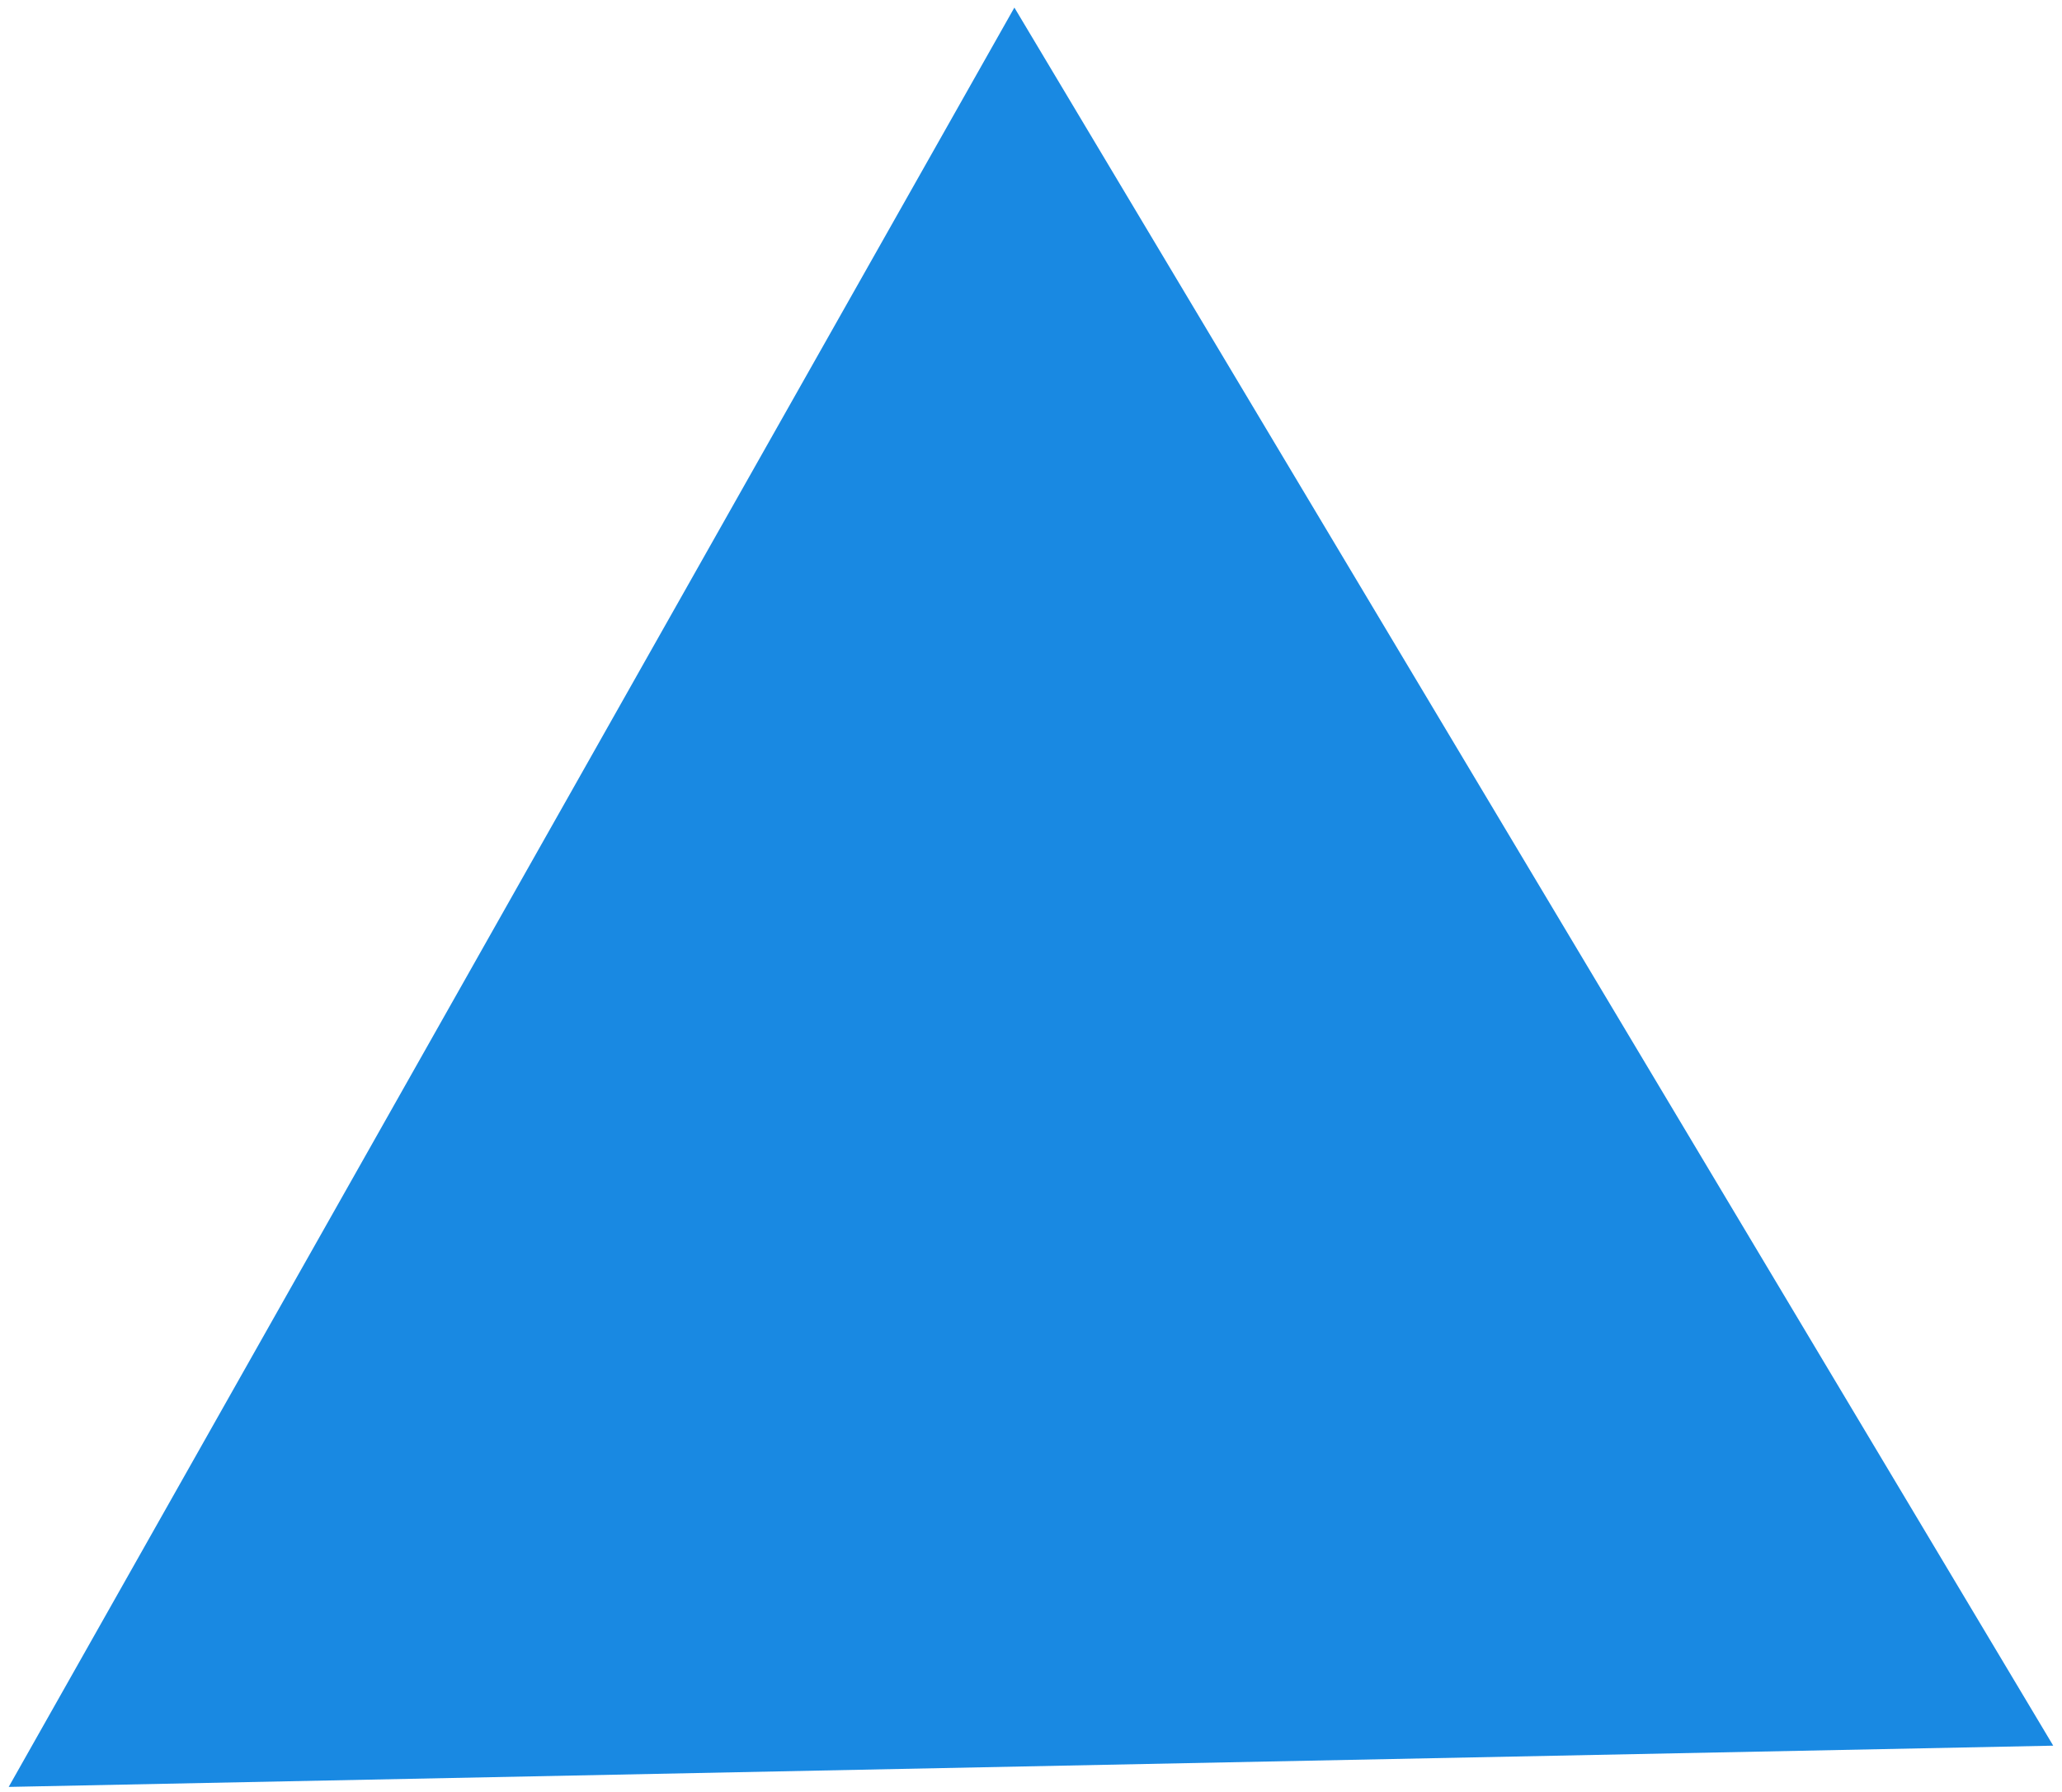 <?xml version="1.0" encoding="UTF-8"?> <svg xmlns="http://www.w3.org/2000/svg" width="153" height="133" viewBox="0 0 153 133" fill="none"><path d="M152.349 129.549L0.645 132.61L75.267 0.562L152.349 129.549Z" fill="#1989E2"></path></svg> 